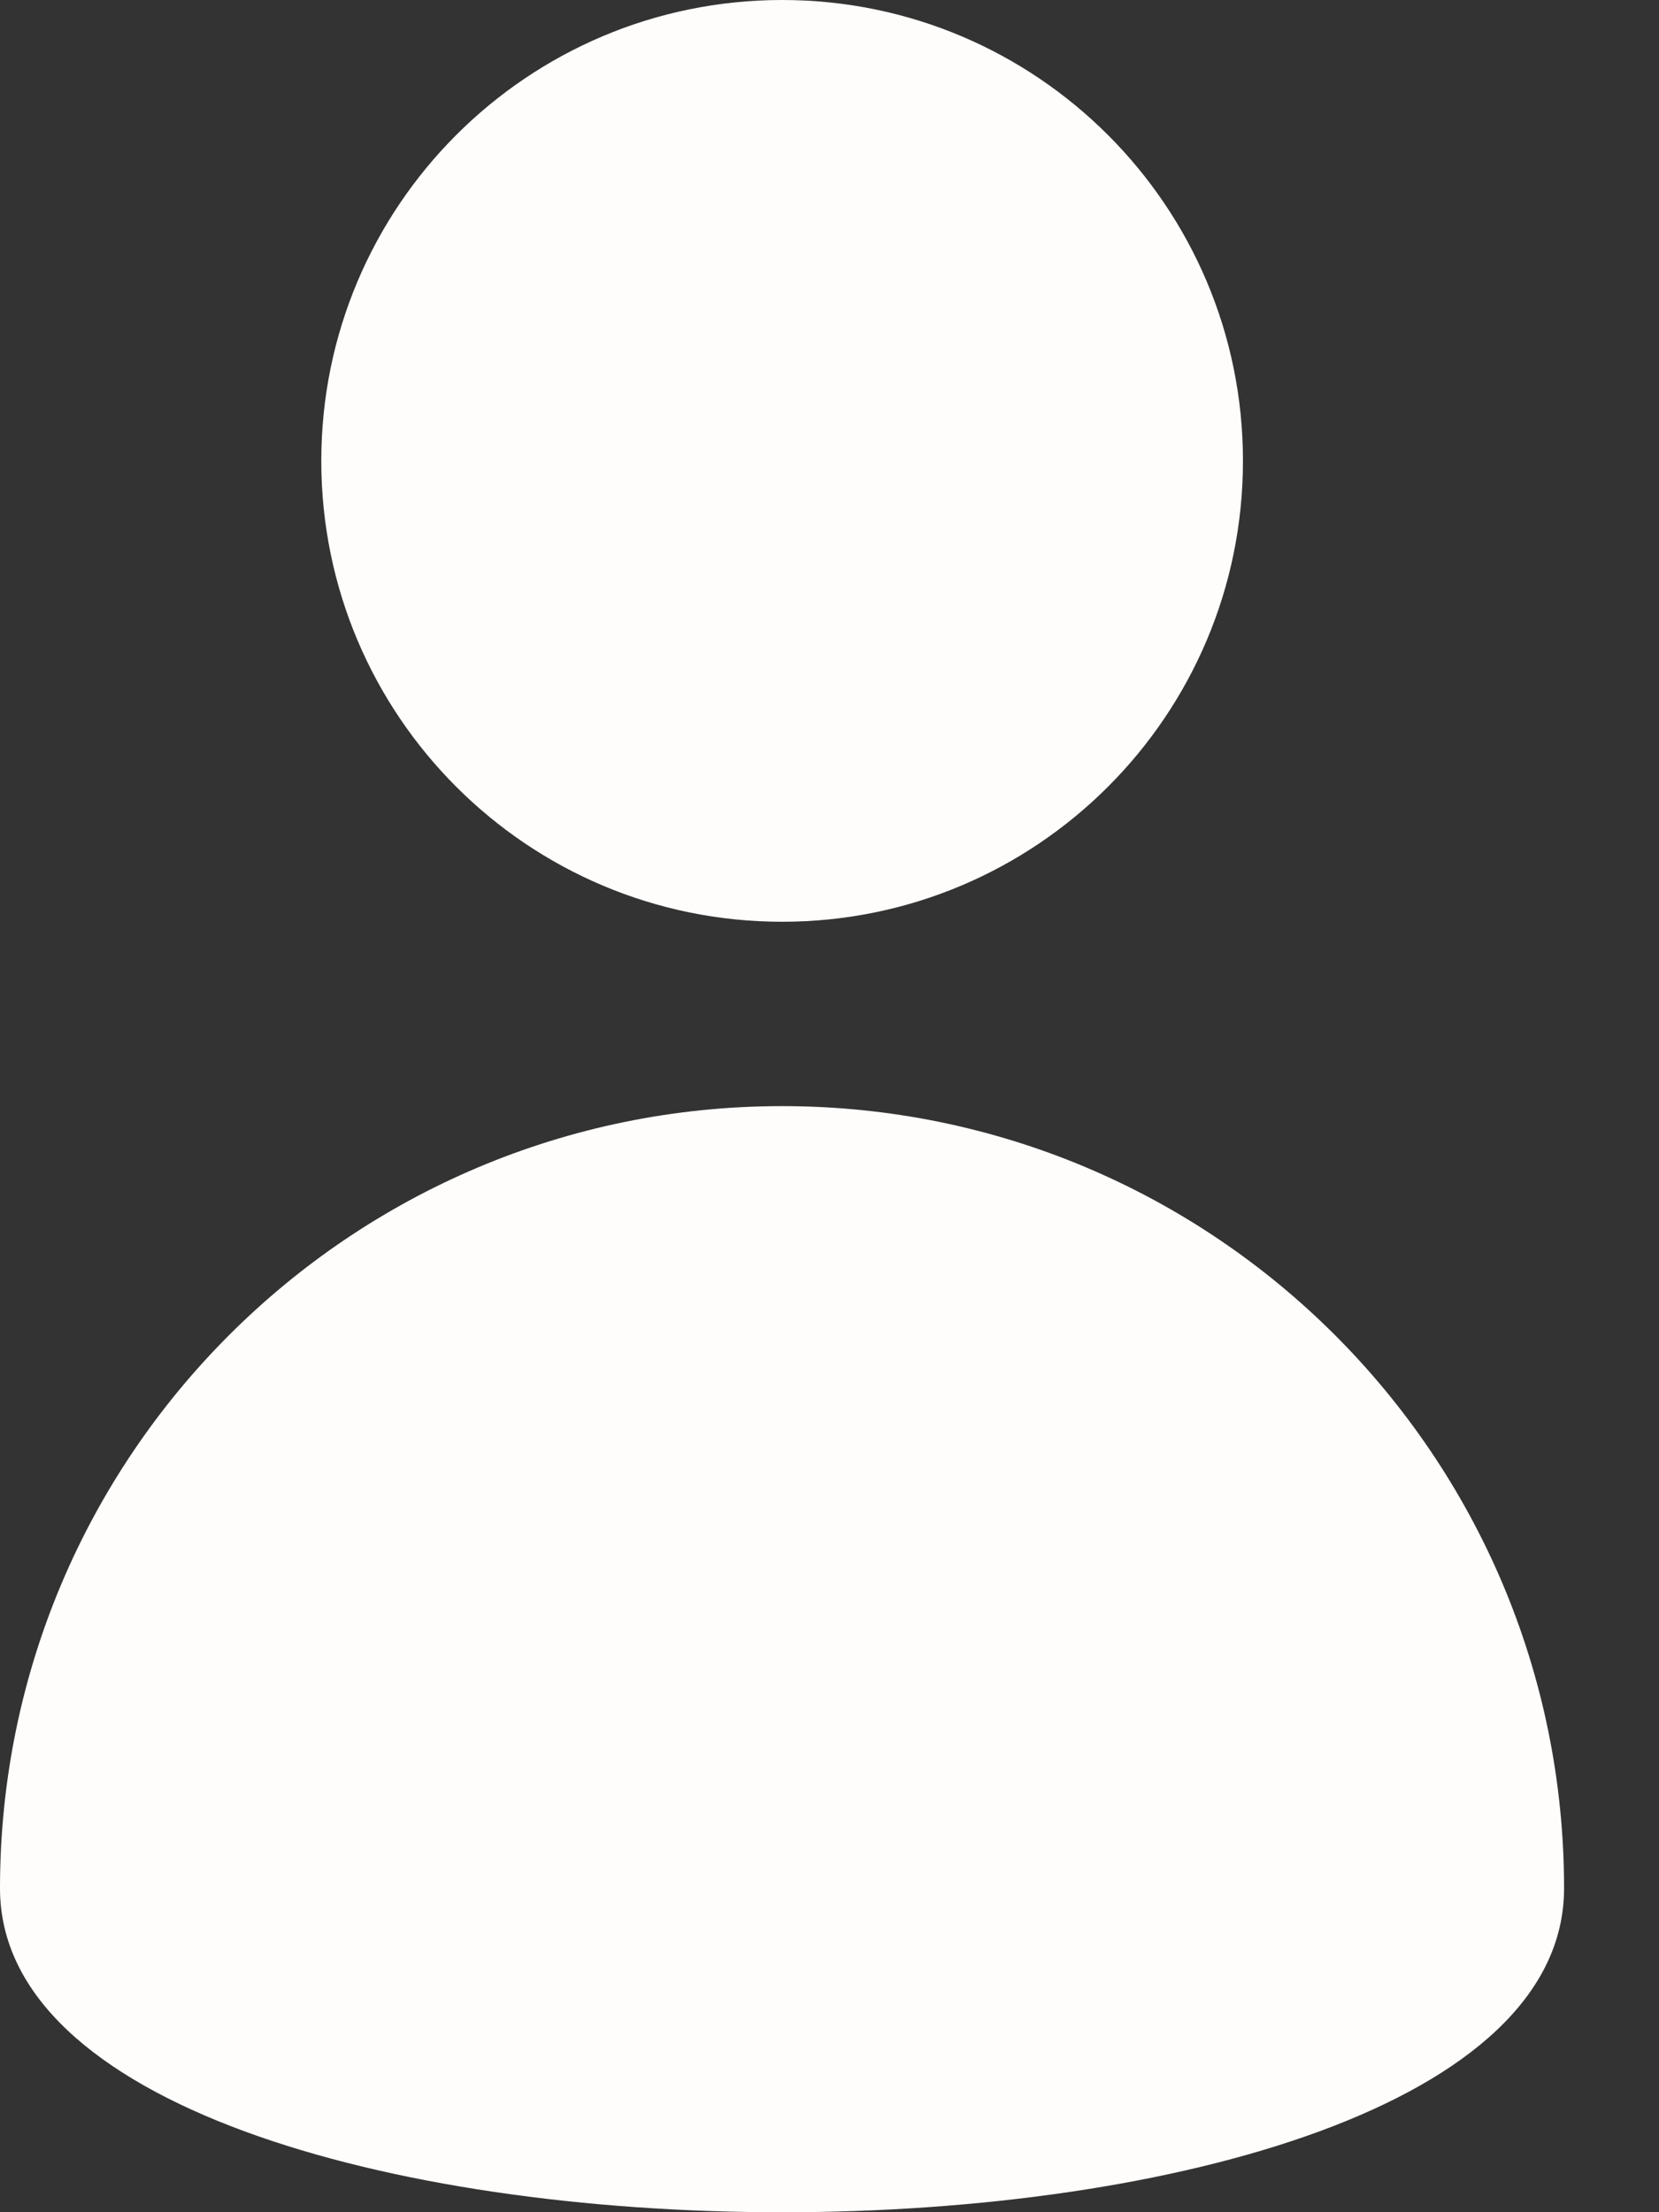 <svg width="9" height="12" viewBox="0 0 9 12" fill="none" xmlns="http://www.w3.org/2000/svg">
<rect x="0" y="0" width="9" height="12" fill="#333333" stroke="none"/>
<g clip-path="url(#clip0_573_250)">
<path fill-rule="evenodd" clip-rule="evenodd" d="M4.243 5C5.623 5 6.743 3.881 6.743 2.5C6.743 1.119 5.623 0 4.243 0C2.862 0 1.743 1.119 1.743 2.5C1.743 3.881 2.862 5 4.243 5Z" fill="#FFFDFB"/>
<path fill-rule="evenodd" clip-rule="evenodd" d="M8.485 10.243C8.485 7.899 6.586 6 4.243 6C1.899 6 0 7.899 0 10.243C0 12.586 8.485 12.586 8.485 10.243Z" fill="#FFFDFB"/>
</g>
<defs>
<clipPath id="clip0_573_250">
<rect width="9" height="12" fill="white"/>
</clipPath>
</defs>
</svg>
